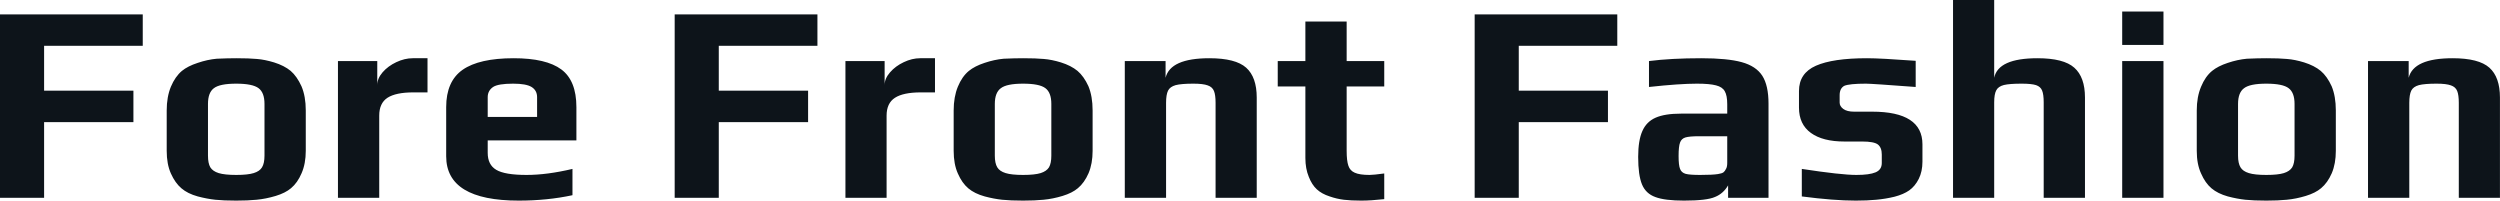 <svg fill="#0d141a" viewBox="0 0 203.504 16.33" height="100%" width="100%" xmlns="http://www.w3.org/2000/svg"><path preserveAspectRatio="none" d="M0 16.10L0 1.17L11.62 1.17L11.62 3.73L3.59 3.73L3.59 7.38L10.86 7.38L10.86 9.94L3.59 9.94L3.59 16.10L0 16.10ZM19.23 16.33Q18.19 16.33 17.53 16.26Q16.86 16.19 16.10 15.99L16.10 15.99Q15.27 15.76 14.77 15.33Q14.26 14.90 13.91 14.12L13.91 14.12Q13.57 13.36 13.57 12.28L13.57 12.28L13.57 8.99Q13.57 7.89 13.91 7.06Q14.26 6.23 14.81 5.77L14.81 5.77Q15.29 5.38 16.09 5.12Q16.88 4.85 17.64 4.78L17.64 4.78Q18.52 4.74 19.23 4.74L19.23 4.74Q20.29 4.74 20.92 4.80Q21.55 4.85 22.31 5.08L22.31 5.08Q23.14 5.34 23.66 5.77Q24.17 6.21 24.54 7.02L24.54 7.02Q24.89 7.84 24.89 8.99L24.89 8.99L24.89 12.28Q24.89 13.32 24.55 14.10Q24.22 14.88 23.69 15.32L23.69 15.32Q23.23 15.71 22.44 15.95Q21.64 16.19 20.88 16.26L20.88 16.26Q20.19 16.33 19.23 16.33L19.23 16.33ZM19.23 14.24Q20.17 14.24 20.65 14.09Q21.14 13.94 21.33 13.62Q21.53 13.29 21.53 12.67L21.53 12.67L21.53 8.46Q21.53 7.54 21.05 7.18Q20.56 6.81 19.23 6.81L19.23 6.81Q17.89 6.81 17.41 7.18Q16.93 7.54 16.93 8.46L16.93 8.46L16.93 12.67Q16.93 13.29 17.12 13.62Q17.32 13.94 17.80 14.09Q18.29 14.24 19.23 14.24L19.23 14.24ZM27.51 16.10L27.51 4.97L30.71 4.97L30.71 6.92Q30.71 6.39 31.14 5.89Q31.58 5.38 32.26 5.06Q32.94 4.74 33.60 4.74L33.60 4.74L34.80 4.74L34.80 7.52L33.65 7.52Q32.22 7.52 31.54 7.96Q30.87 8.40 30.87 9.41L30.87 9.41L30.87 16.10L27.51 16.10ZM42.23 16.33Q36.32 16.33 36.32 12.72L36.32 12.72L36.32 8.72Q36.32 6.62 37.66 5.68Q39.01 4.74 41.81 4.74L41.81 4.74Q44.46 4.74 45.69 5.65Q46.92 6.56 46.92 8.72L46.92 8.72L46.92 11.43L39.70 11.43L39.70 12.44Q39.70 13.41 40.39 13.82Q41.08 14.24 42.87 14.24L42.87 14.24Q44.53 14.24 46.60 13.75L46.60 13.75L46.60 15.89Q44.55 16.33 42.23 16.33L42.23 16.33ZM39.70 9.52L43.72 9.52L43.72 7.91Q43.72 7.36 43.27 7.08Q42.83 6.81 41.77 6.81L41.77 6.81Q40.55 6.81 40.14 7.08L40.14 7.08Q39.70 7.38 39.70 7.91L39.70 7.91L39.70 9.52ZM54.92 16.10L54.92 1.17L66.54 1.17L66.54 3.73L58.51 3.73L58.51 7.38L65.78 7.38L65.78 9.94L58.51 9.94L58.51 16.10L54.92 16.10ZM68.82 16.10L68.82 4.97L72.01 4.97L72.01 6.92Q72.01 6.39 72.45 5.89Q72.89 5.38 73.57 5.06Q74.24 4.74 74.91 4.74L74.91 4.74L76.11 4.74L76.11 7.52L74.96 7.52Q73.53 7.52 72.85 7.96Q72.17 8.40 72.17 9.41L72.17 9.41L72.17 16.10L68.82 16.10ZM83.28 16.33Q82.25 16.33 81.58 16.26Q80.91 16.19 80.16 15.99L80.16 15.99Q79.33 15.76 78.82 15.33Q78.31 14.90 77.97 14.12L77.97 14.12Q77.63 13.36 77.63 12.28L77.63 12.28L77.63 8.99Q77.63 7.89 77.97 7.06Q78.31 6.23 78.87 5.77L78.87 5.77Q79.35 5.38 80.14 5.12Q80.94 4.85 81.70 4.78L81.70 4.78Q82.57 4.74 83.28 4.74L83.28 4.74Q84.34 4.74 84.97 4.80Q85.61 4.85 86.36 5.08L86.36 5.08Q87.19 5.34 87.71 5.77Q88.23 6.21 88.60 7.02L88.60 7.02Q88.94 7.84 88.94 8.99L88.94 8.99L88.94 12.28Q88.94 13.32 88.61 14.10Q88.27 14.88 87.74 15.32L87.74 15.32Q87.28 15.71 86.49 15.95Q85.70 16.19 84.94 16.26L84.94 16.26Q84.25 16.33 83.28 16.33L83.28 16.33ZM83.28 14.24Q84.23 14.24 84.71 14.09Q85.19 13.94 85.39 13.62Q85.58 13.29 85.58 12.67L85.58 12.67L85.58 8.46Q85.58 7.54 85.10 7.18Q84.62 6.81 83.28 6.81L83.28 6.81Q81.95 6.81 81.47 7.18Q80.98 7.54 80.98 8.46L80.98 8.46L80.98 12.67Q80.98 13.29 81.18 13.62Q81.37 13.94 81.86 14.09Q82.34 14.24 83.28 14.24L83.28 14.24ZM91.56 16.10L91.56 4.97L94.88 4.97L94.88 6.33Q95.27 4.74 98.44 4.74L98.44 4.74Q100.58 4.74 101.44 5.51Q102.30 6.28 102.30 7.94L102.30 7.94L102.30 16.10L98.95 16.10L98.95 8.37Q98.95 7.73 98.82 7.41Q98.69 7.08 98.31 6.95Q97.93 6.81 97.15 6.81L97.15 6.81Q96.16 6.81 95.70 6.93Q95.24 7.06 95.08 7.38Q94.92 7.71 94.92 8.37L94.92 8.37L94.92 16.10L91.56 16.10ZM110.81 16.33Q109.96 16.33 109.39 16.26Q108.81 16.19 108.24 15.99L108.24 15.99Q107.59 15.78 107.19 15.41Q106.79 15.04 106.54 14.40L106.54 14.40Q106.26 13.73 106.26 12.86L106.26 12.86L106.26 7.04L104.01 7.04L104.01 4.97L106.26 4.97L106.26 1.75L109.62 1.75L109.62 4.97L112.68 4.97L112.68 7.04L109.62 7.04L109.62 12.28Q109.62 13.09 109.76 13.49Q109.89 13.89 110.28 14.06Q110.68 14.24 111.48 14.24L111.48 14.24Q111.80 14.24 112.68 14.12L112.68 14.12L112.68 16.21Q111.60 16.33 110.81 16.33L110.81 16.33ZM120.04 16.10L120.04 1.17L131.65 1.17L131.65 3.73L123.63 3.73L123.63 7.38L130.89 7.38L130.89 9.94L123.63 9.94L123.63 16.10L120.04 16.10ZM137.08 16.33Q135.52 16.33 134.75 16.04Q133.97 15.76 133.66 15.01Q133.35 14.26 133.35 12.77L133.35 12.77Q133.35 11.43 133.69 10.67Q134.02 9.91 134.77 9.58Q135.52 9.25 136.83 9.25L136.83 9.25L140.60 9.25L140.60 8.49Q140.60 7.77 140.40 7.43Q140.21 7.08 139.69 6.95Q139.17 6.81 138.14 6.81L138.14 6.81Q136.71 6.81 134.23 7.08L134.23 7.08L134.23 4.97Q136.04 4.74 138.48 4.74L138.48 4.74Q140.62 4.74 141.78 5.06Q142.94 5.38 143.45 6.16Q143.96 6.95 143.96 8.44L143.96 8.44L143.96 16.10L140.67 16.10L140.67 15.09Q140.28 15.76 139.61 16.03L139.61 16.03Q138.94 16.33 137.08 16.33L137.08 16.33ZM138.39 14.24Q139.40 14.24 139.84 14.17L139.84 14.17Q140.16 14.12 140.29 14.03Q140.41 13.94 140.51 13.73L140.51 13.73Q140.60 13.57 140.60 13.25L140.60 13.25L140.60 11.09L138.30 11.09Q137.52 11.09 137.19 11.19Q136.87 11.29 136.76 11.60Q136.64 11.91 136.64 12.70L136.64 12.70Q136.64 13.46 136.76 13.75Q136.87 14.05 137.21 14.15Q137.54 14.24 138.39 14.24L138.39 14.24ZM151.06 16.33Q149.27 16.33 146.67 15.99L146.67 15.99L146.67 13.75Q149.87 14.24 151.11 14.24L151.11 14.24Q152.17 14.24 152.67 14.03Q153.18 13.82 153.18 13.27L153.18 13.27L153.18 12.58Q153.18 12.01 152.86 11.76Q152.54 11.52 151.59 11.52L151.59 11.52L150.14 11.52Q148.37 11.52 147.41 10.82Q146.44 10.12 146.44 8.76L146.44 8.76L146.44 7.41Q146.44 5.96 147.82 5.35Q149.20 4.74 151.98 4.74L151.98 4.74Q153.09 4.74 155.94 4.95L155.94 4.95L155.94 7.08Q152.35 6.81 151.89 6.81L151.89 6.81Q150.53 6.81 150.12 6.99L150.12 6.99Q149.75 7.20 149.75 7.75L149.75 7.75L149.75 8.35Q149.75 8.65 150.05 8.87Q150.35 9.09 150.93 9.09L150.93 9.09L152.40 9.09Q156.49 9.09 156.49 11.75L156.49 11.75L156.49 13.16Q156.49 13.96 156.19 14.56Q155.89 15.16 155.41 15.50L155.41 15.50Q154.95 15.82 154.23 16.01Q153.50 16.19 152.72 16.26L152.72 16.26Q152.01 16.33 151.06 16.33L151.06 16.33ZM158.98 16.10L158.98 0L162.33 0L162.33 6.33Q162.66 4.74 165.85 4.74L165.85 4.74Q167.99 4.74 168.85 5.51Q169.72 6.28 169.72 7.94L169.72 7.94L169.72 16.10L166.36 16.10L166.36 8.33Q166.36 7.68 166.23 7.37Q166.11 7.06 165.74 6.93Q165.37 6.81 164.56 6.81L164.56 6.81Q163.58 6.81 163.12 6.92Q162.66 7.04 162.50 7.35Q162.33 7.66 162.33 8.33L162.33 8.33L162.33 16.10L158.98 16.10ZM172.75 3.66L172.75 0.94L176.11 0.94L176.11 3.66L172.75 3.66ZM172.75 16.10L172.75 4.97L176.11 4.97L176.11 16.10L172.75 16.10ZM184.48 16.33Q183.45 16.33 182.78 16.26Q182.11 16.19 181.35 15.99L181.35 15.99Q180.53 15.76 180.02 15.33Q179.51 14.90 179.17 14.12L179.17 14.12Q178.82 13.36 178.82 12.28L178.82 12.28L178.82 8.99Q178.82 7.89 179.17 7.06Q179.51 6.23 180.07 5.77L180.07 5.77Q180.55 5.38 181.34 5.12Q182.14 4.85 182.90 4.78L182.90 4.78Q183.77 4.74 184.48 4.74L184.48 4.74Q185.54 4.74 186.17 4.80Q186.81 4.85 187.56 5.08L187.56 5.08Q188.39 5.34 188.91 5.77Q189.43 6.21 189.80 7.02L189.80 7.02Q190.14 7.84 190.14 8.99L190.14 8.99L190.14 12.28Q190.14 13.32 189.81 14.10Q189.47 14.88 188.94 15.32L188.94 15.32Q188.48 15.71 187.69 15.95Q186.90 16.19 186.14 16.26L186.14 16.26Q185.45 16.33 184.48 16.33L184.48 16.33ZM184.48 14.24Q185.43 14.24 185.91 14.09Q186.39 13.94 186.59 13.62Q186.78 13.29 186.78 12.67L186.78 12.67L186.78 8.46Q186.78 7.54 186.30 7.18Q185.82 6.81 184.48 6.81L184.48 6.81Q183.15 6.81 182.67 7.18Q182.18 7.54 182.18 8.46L182.18 8.46L182.18 12.67Q182.18 13.29 182.38 13.62Q182.57 13.94 183.06 14.09Q183.54 14.24 184.48 14.24L184.48 14.24ZM192.76 16.10L192.76 4.97L196.07 4.97L196.07 6.33Q196.47 4.74 199.64 4.74L199.64 4.74Q201.78 4.74 202.64 5.51Q203.50 6.28 203.50 7.94L203.50 7.94L203.50 16.10L200.15 16.10L200.15 8.37Q200.15 7.73 200.02 7.41Q199.89 7.08 199.51 6.95Q199.13 6.81 198.35 6.81L198.35 6.81Q197.36 6.81 196.90 6.93Q196.44 7.06 196.28 7.38Q196.12 7.71 196.12 8.37L196.12 8.37L196.12 16.10L192.76 16.10Z"></path></svg>